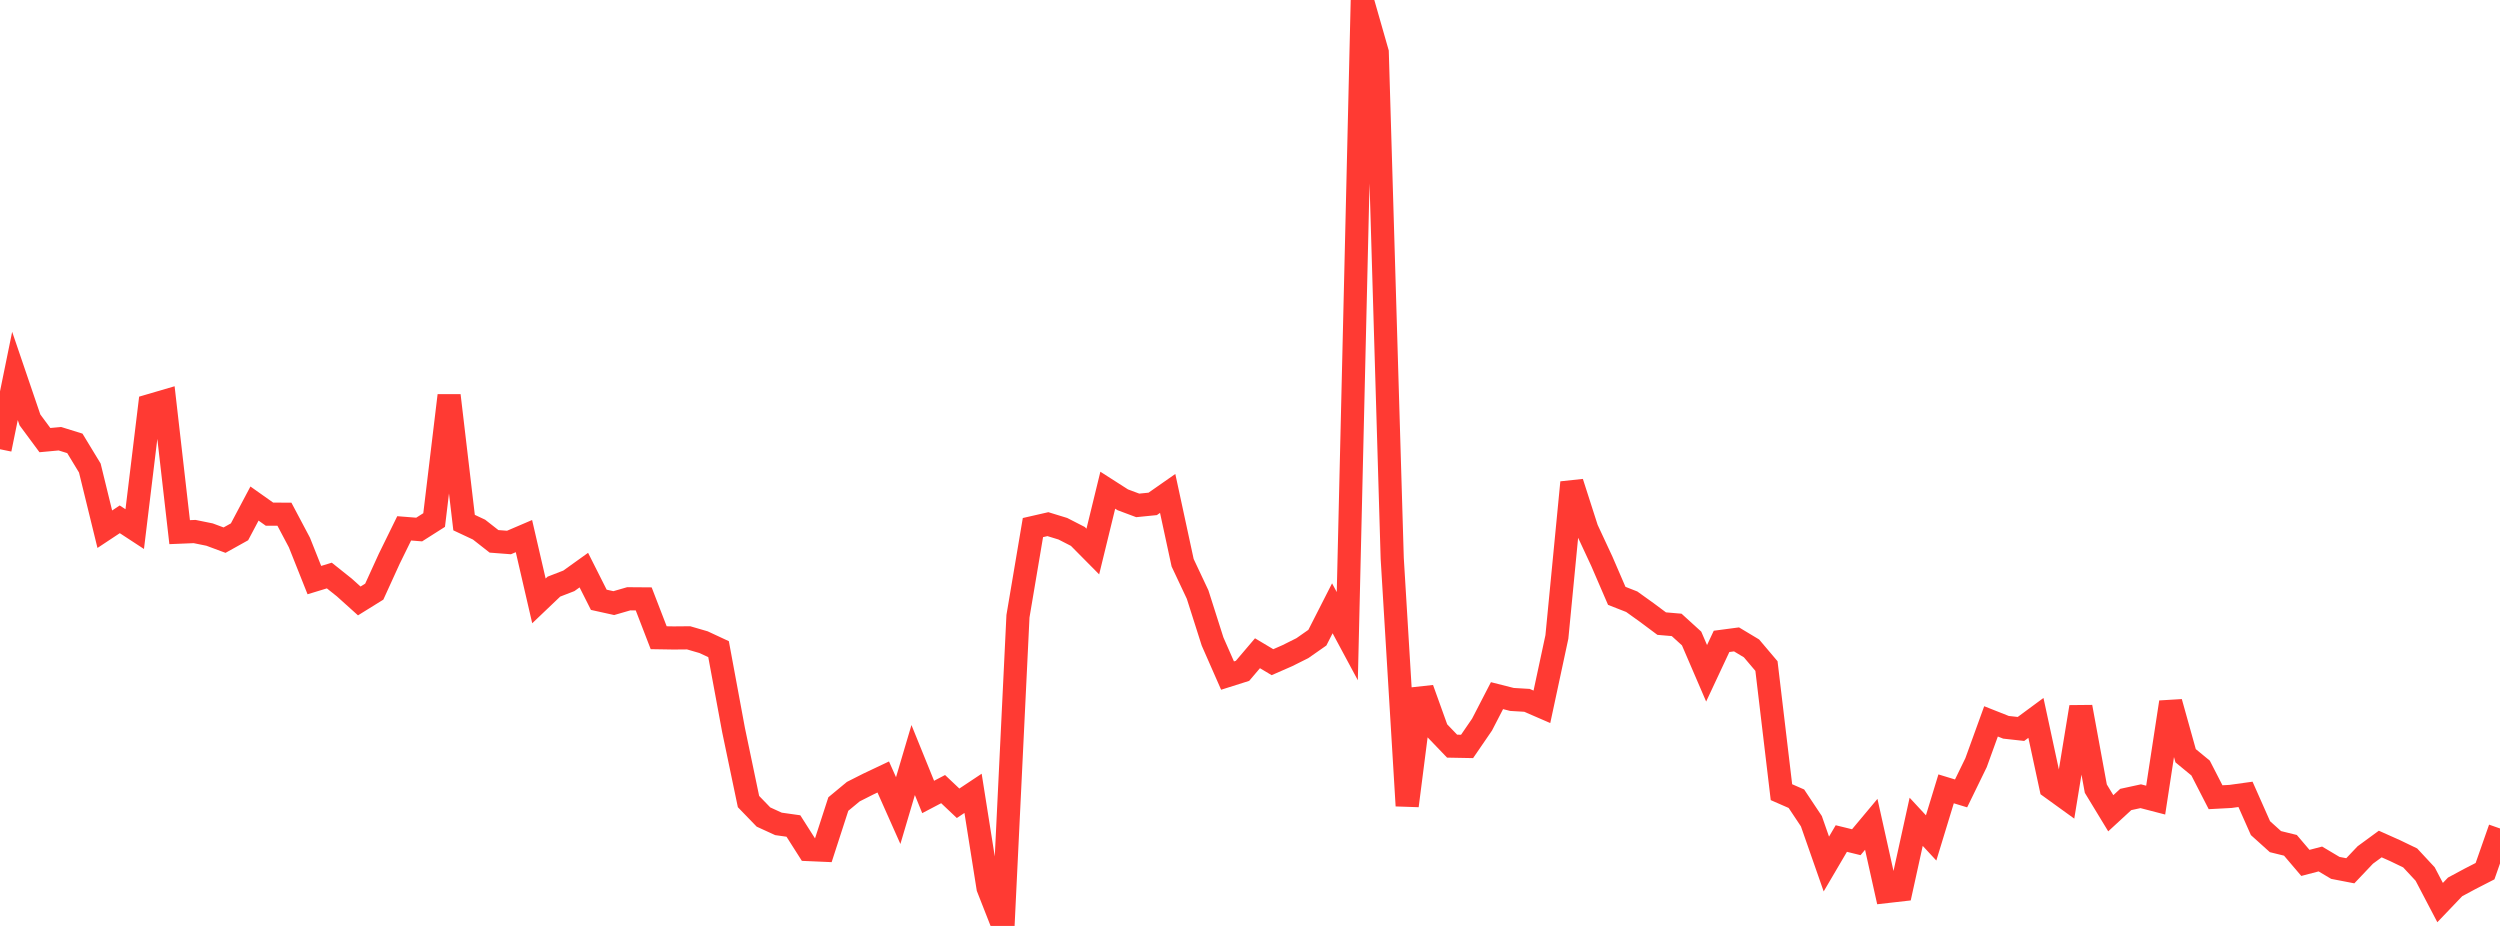 <?xml version="1.0" standalone="no"?>
<!DOCTYPE svg PUBLIC "-//W3C//DTD SVG 1.1//EN" "http://www.w3.org/Graphics/SVG/1.1/DTD/svg11.dtd">

<svg width="135" height="50" viewBox="0 0 135 50" preserveAspectRatio="none" 
  xmlns="http://www.w3.org/2000/svg"
  xmlns:xlink="http://www.w3.org/1999/xlink">


<polyline points="0.0, 24.259 0.808, 20.3 1.617, 22.674 2.425, 23.766 3.234, 23.691 4.042, 23.942 4.85, 25.273 5.659, 28.578 6.467, 28.043 7.275, 28.572 8.084, 21.903 8.892, 21.666 9.701, 28.736 10.509, 28.703 11.317, 28.867 12.126, 29.168 12.934, 28.718 13.743, 27.192 14.551, 27.764 15.359, 27.768 16.168, 29.295 16.976, 31.325 17.784, 31.079 18.593, 31.724 19.401, 32.451 20.21, 31.949 21.018, 30.177 21.826, 28.531 22.635, 28.595 23.443, 28.082 24.251, 21.358 25.06, 28.22 25.868, 28.599 26.677, 29.233 27.485, 29.295 28.293, 28.949 29.102, 32.448 29.91, 31.678 30.719, 31.365 31.527, 30.786 32.335, 32.389 33.144, 32.568 33.952, 32.334 34.76, 32.34 35.569, 34.437 36.377, 34.45 37.186, 34.443 37.994, 34.678 38.802, 35.054 39.611, 39.419 40.419, 43.284 41.228, 44.12 42.036, 44.49 42.844, 44.604 43.653, 45.876 44.461, 45.911 45.269, 43.419 46.078, 42.749 46.886, 42.34 47.695, 41.957 48.503, 43.772 49.311, 41.042 50.12, 43.036 50.928, 42.612 51.737, 43.377 52.545, 42.84 53.353, 47.94 54.162, 50.0 54.97, 33.276 55.778, 28.489 56.587, 28.304 57.395, 28.552 58.204, 28.967 59.012, 29.783 59.82, 26.471 60.629, 26.989 61.437, 27.291 62.246, 27.21 63.054, 26.645 63.862, 30.388 64.671, 32.106 65.479, 34.643 66.287, 36.481 67.096, 36.225 67.904, 35.275 68.713, 35.758 69.521, 35.404 70.329, 35 71.138, 34.434 71.946, 32.848 72.754, 34.353 73.563, 0.0 74.371, 2.826 75.18, 30.151 75.988, 43.51 76.796, 37.2 77.605, 39.45 78.413, 40.292 79.222, 40.307 80.03, 39.129 80.838, 37.565 81.647, 37.77 82.455, 37.818 83.263, 38.168 84.072, 34.394 84.88, 26.052 85.689, 28.57 86.497, 30.305 87.305, 32.176 88.114, 32.493 88.922, 33.072 89.731, 33.675 90.539, 33.744 91.347, 34.479 92.156, 36.359 92.964, 34.634 93.772, 34.527 94.581, 35.013 95.389, 35.967 96.198, 42.777 97.006, 43.131 97.814, 44.345 98.623, 46.657 99.431, 45.281 100.24, 45.479 101.048, 44.513 101.856, 48.145 102.665, 48.053 103.473, 44.377 104.281, 45.248 105.09, 42.598 105.898, 42.844 106.707, 41.184 107.515, 38.954 108.323, 39.274 109.132, 39.363 109.94, 38.767 110.749, 42.523 111.557, 43.107 112.365, 38.177 113.174, 42.586 113.982, 43.916 114.79, 43.172 115.599, 42.996 116.407, 43.206 117.216, 37.918 118.024, 40.81 118.832, 41.475 119.641, 43.05 120.449, 43.007 121.257, 42.895 122.066, 44.72 122.874, 45.448 123.683, 45.647 124.491, 46.597 125.299, 46.385 126.108, 46.866 126.916, 47.022 127.725, 46.169 128.533, 45.577 129.341, 45.938 130.15, 46.328 130.958, 47.197 131.766, 48.739 132.575, 47.892 133.383, 47.458 134.192, 47.043 135.0, 44.737" fill="none" stroke="#ff3a33" stroke-width="1.25"/>

</svg>